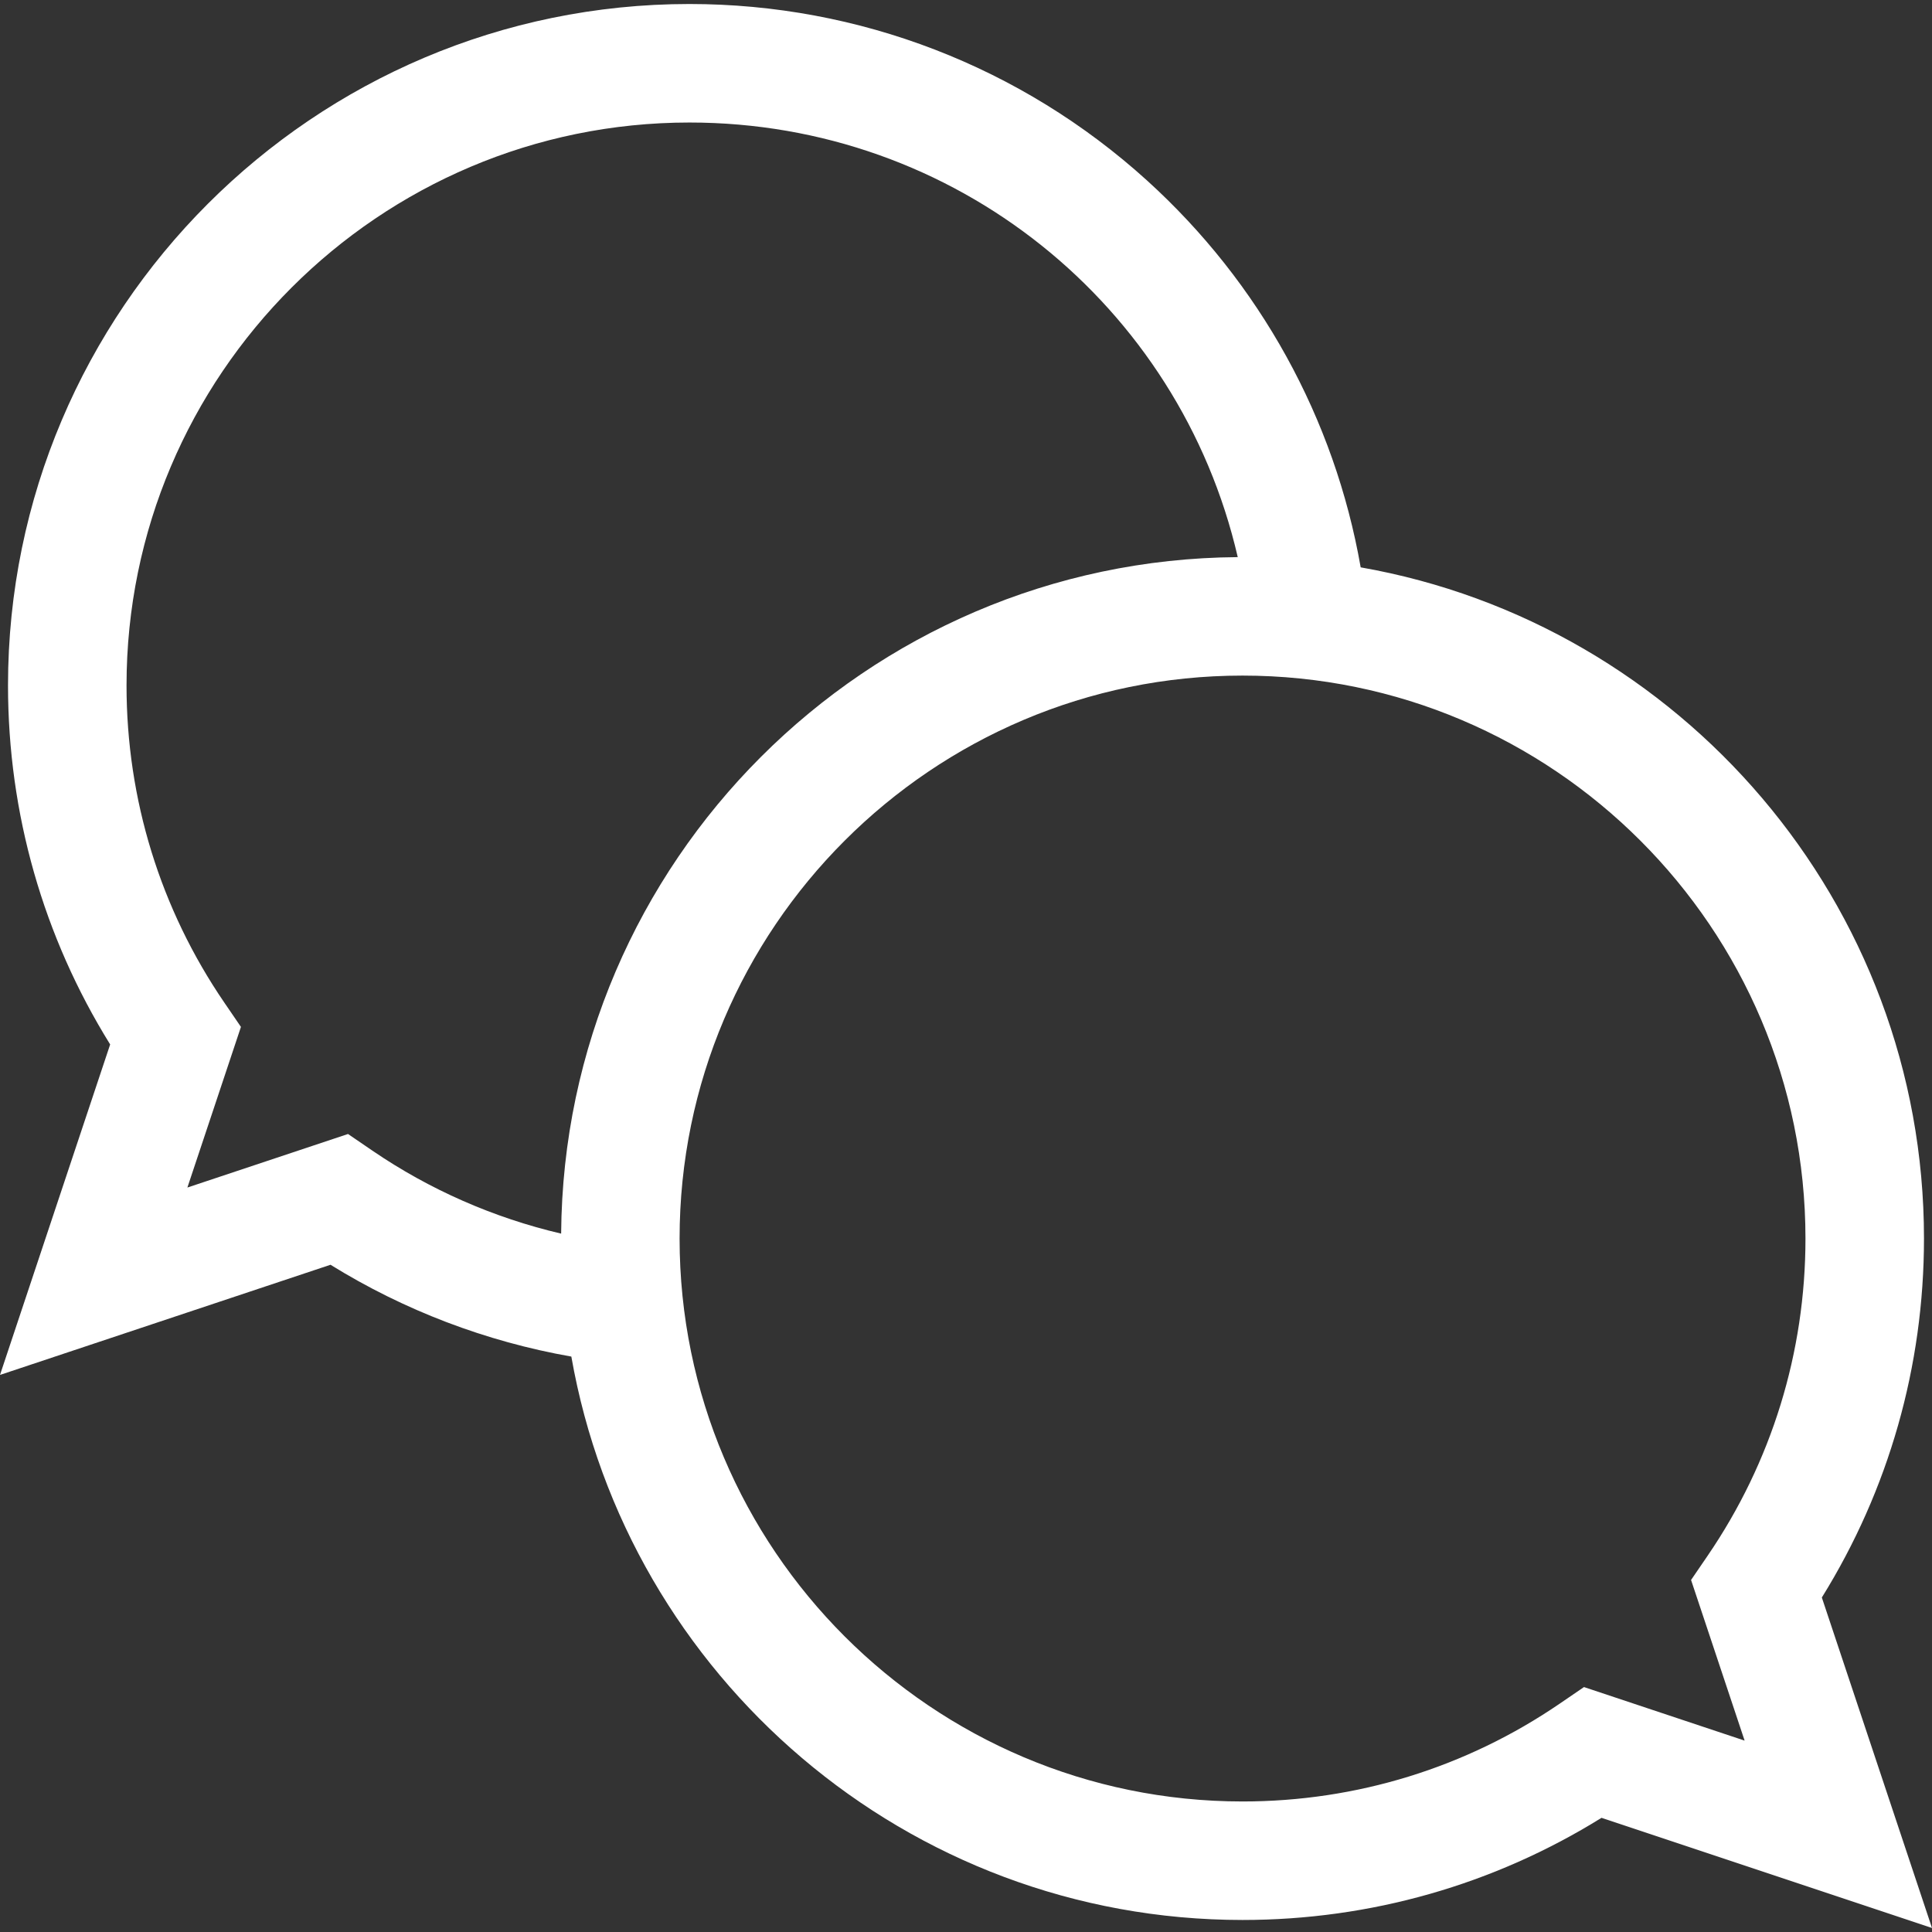 <?xml version="1.0" encoding="iso-8859-1"?>
<!-- Generator: Adobe Illustrator 19.0.0, SVG Export Plug-In . SVG Version: 6.00 Build 0)  -->
<svg xmlns="http://www.w3.org/2000/svg" xmlns:xlink="http://www.w3.org/1999/xlink" version="1.1" id="Layer_1" x="0px" y="0px" viewBox="0 0 489.057 489.057" style="enable-background:new 0 0 489.057 489.057;" xml:space="preserve" width="512px" height="512px">
<rect x="0" y="0" width="489.057" height="489.057" fill="#333333" stroke="none"/>
<g>
	<path d="M461.171,404.385c16.939-27.268,25.857-58.525,25.857-90.87c0-84.919-61.681-155.696-142.592-169.899   c-6.583-37.622-25.531-72.061-54.125-97.969C258.546,16.865,217.427,1.014,174.528,1.014c-95.117,0-172.5,77.383-172.5,172.5   c0,32.346,8.918,63.603,25.857,90.87L0,348.042l83.662-27.887c18.624,11.547,39.402,19.45,60.963,23.242   c14.192,80.923,84.975,142.617,169.903,142.617c32.347,0,63.604-8.918,90.871-25.857l83.657,27.885L461.171,404.385z    M88.097,287.054l-40.663,13.554l13.555-40.663l-4.199-6.146c-16.198-23.705-24.761-51.467-24.761-80.286   c0-78.575,63.925-142.5,142.5-142.5c67.187,0,124.044,46.205,138.79,110.015c-94.147,0.652-170.606,77.101-171.274,171.245   c-17.039-3.989-33.314-11.12-47.802-21.021L88.097,287.054z M441.623,440.609l-40.663-13.554l-6.146,4.199   c-23.704,16.199-51.467,24.761-80.286,24.761c-78.575,0-142.5-63.925-142.5-142.5c0-78.575,63.925-142.5,142.5-142.5   s142.5,63.925,142.5,142.5c0,28.818-8.563,56.581-24.761,80.286l-4.199,6.145L441.623,440.609z" fill="#FFFFFF"/>
</g>
<g>
</g>
<g>
</g>
<g>
</g>
<g>
</g>
<g>
</g>
<g>
</g>
<g>
</g>
<g>
</g>
<g>
</g>
<g>
</g>
<g>
</g>
<g>
</g>
<g>
</g>
<g>
</g>
<g>
</g>
</svg>
